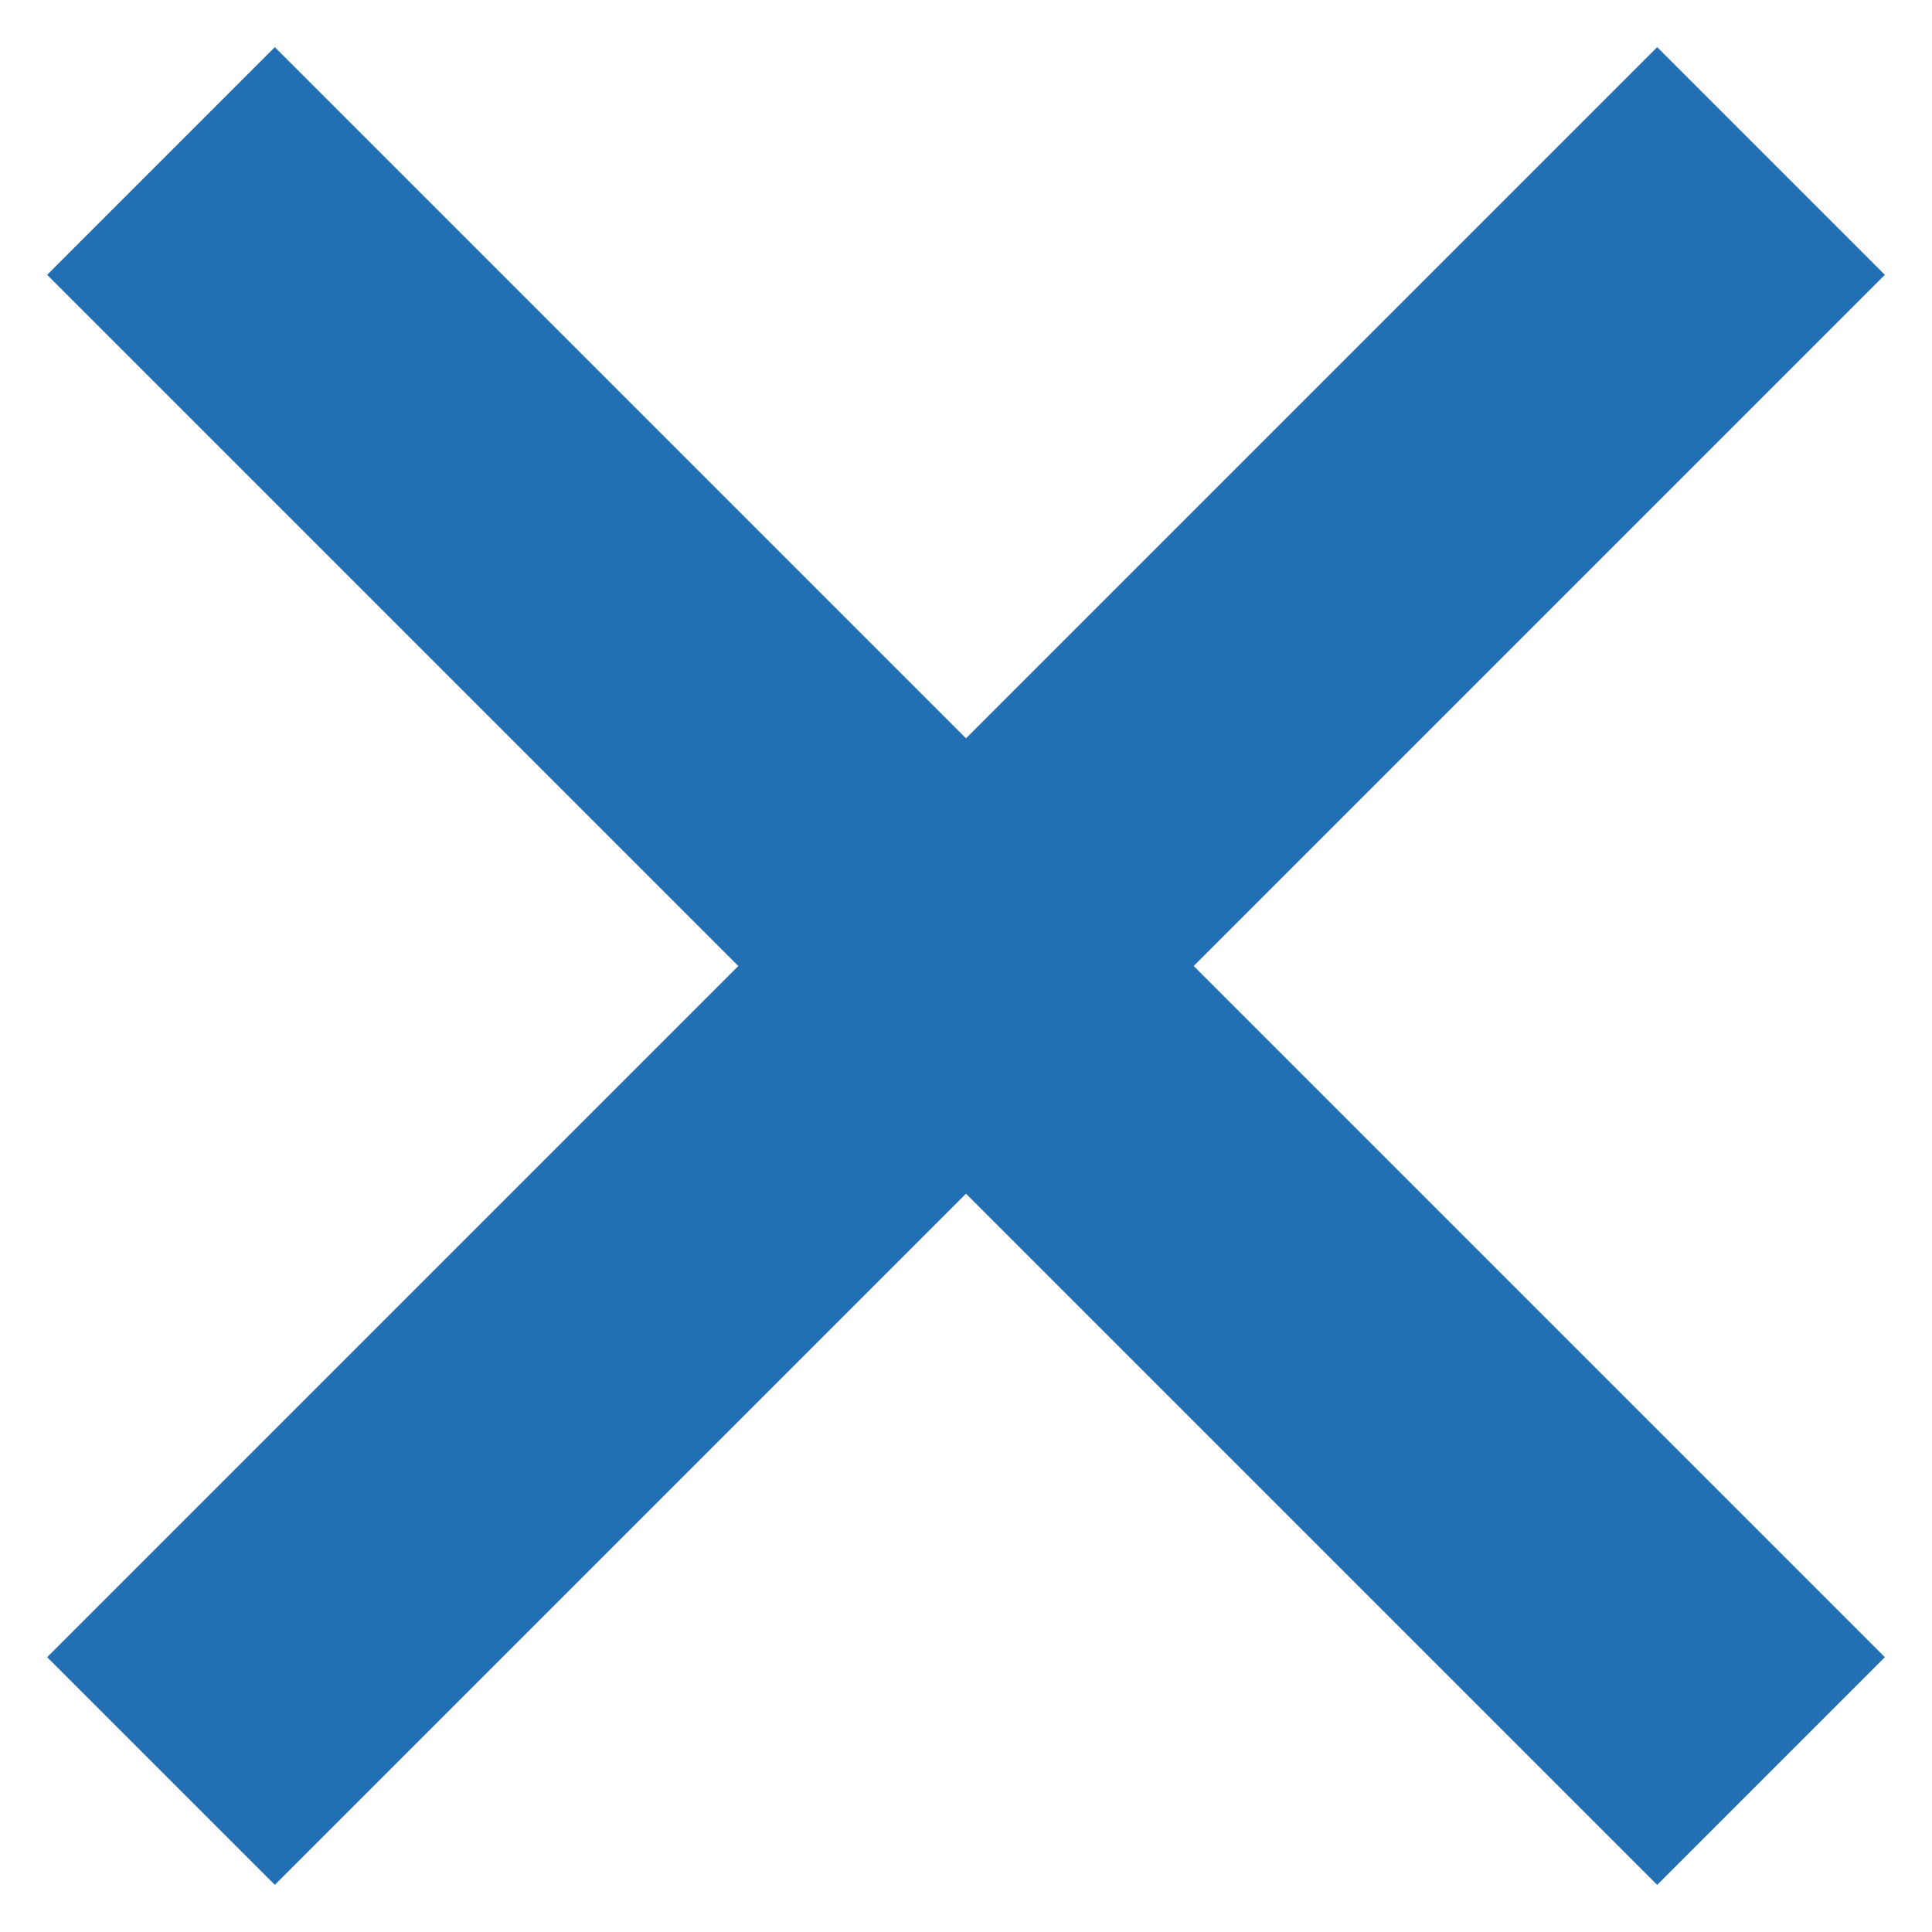 <?xml version="1.0" encoding="utf-8"?>
<!-- Generator: Adobe Illustrator 16.0.0, SVG Export Plug-In . SVG Version: 6.00 Build 0)  -->
<!DOCTYPE svg PUBLIC "-//W3C//DTD SVG 1.1//EN" "http://www.w3.org/Graphics/SVG/1.1/DTD/svg11.dtd">
<svg version="1.1" id="Layer_1" xmlns="http://www.w3.org/2000/svg" xmlns:xlink="http://www.w3.org/1999/xlink" x="0px" y="0px"
	 width="12px" height="12px" viewBox="0 0 12 12" style="enable-background:new 0 0 12 12;" xml:space="preserve">
<line style="fill:none;stroke:#2270B3;stroke-width:2;stroke-miterlimit:10;" x1="1" y1="1" x2="11" y2="11"/>
<line style="fill:none;stroke:#2270B3;stroke-width:2;stroke-miterlimit:10;" x1="11" y1="1" x2="1" y2="11"/>
</svg>
